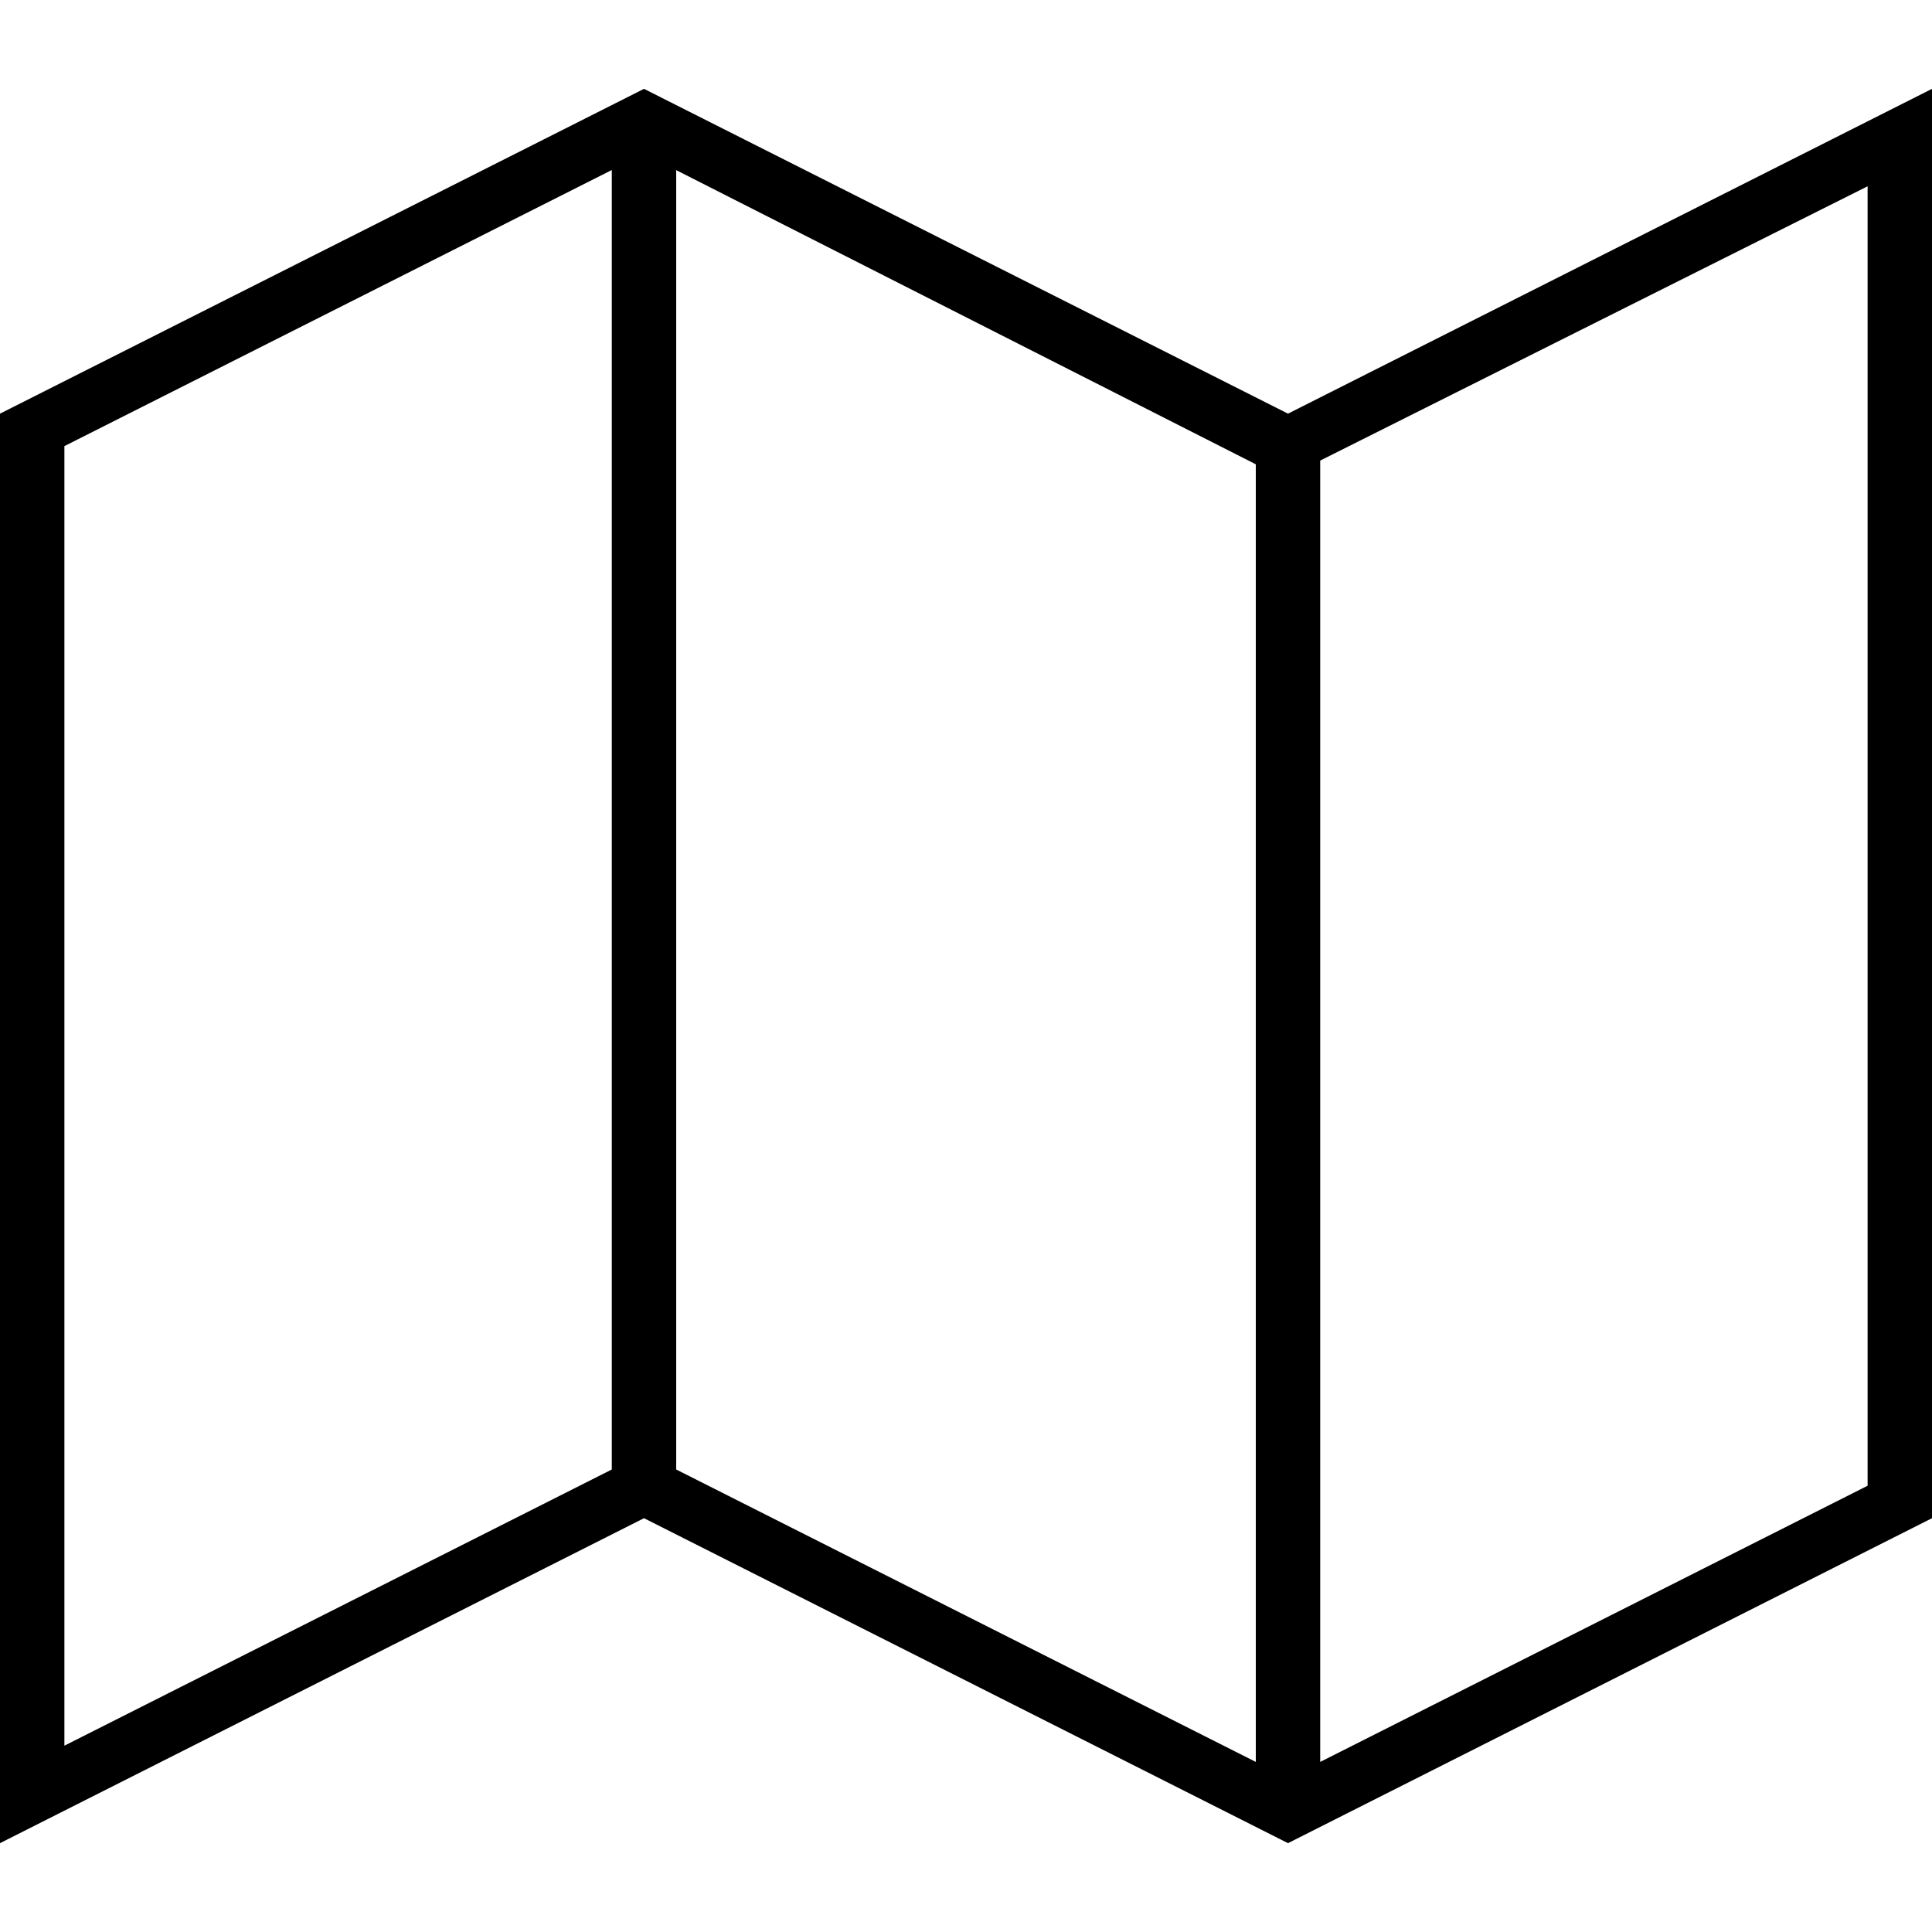 <?xml version="1.0" encoding="UTF-8"?>
<svg xmlns="http://www.w3.org/2000/svg" xmlns:xlink="http://www.w3.org/1999/xlink" version="1.1" id="Capa_1" x="0px" y="0px" width="612px" height="612px" viewBox="0 0 612 612" style="enable-background:new 0 0 612 612;" xml:space="preserve">
<g>
	<g id="Shape_390">
		<g>
			<path d="M408,131.033L204,28.143L0,131.033v452.825l204-102.937l204,102.937l204-102.937V28.143L408,131.033z M193.8,465.491     L20.4,552.979V141.316l173.4-87.46V465.491L193.8,465.491z M397.8,558.125l-183.6-92.634V53.893l183.6,93.182V558.125z      M591.6,470.638L418.2,558.125V145.897L591.6,59.012V470.638z"></path>
		</g>
	</g>
</g>
<g>
</g>
<g>
</g>
<g>
</g>
<g>
</g>
<g>
</g>
<g>
</g>
<g>
</g>
<g>
</g>
<g>
</g>
<g>
</g>
<g>
</g>
<g>
</g>
<g>
</g>
<g>
</g>
<g>
</g>
</svg>
